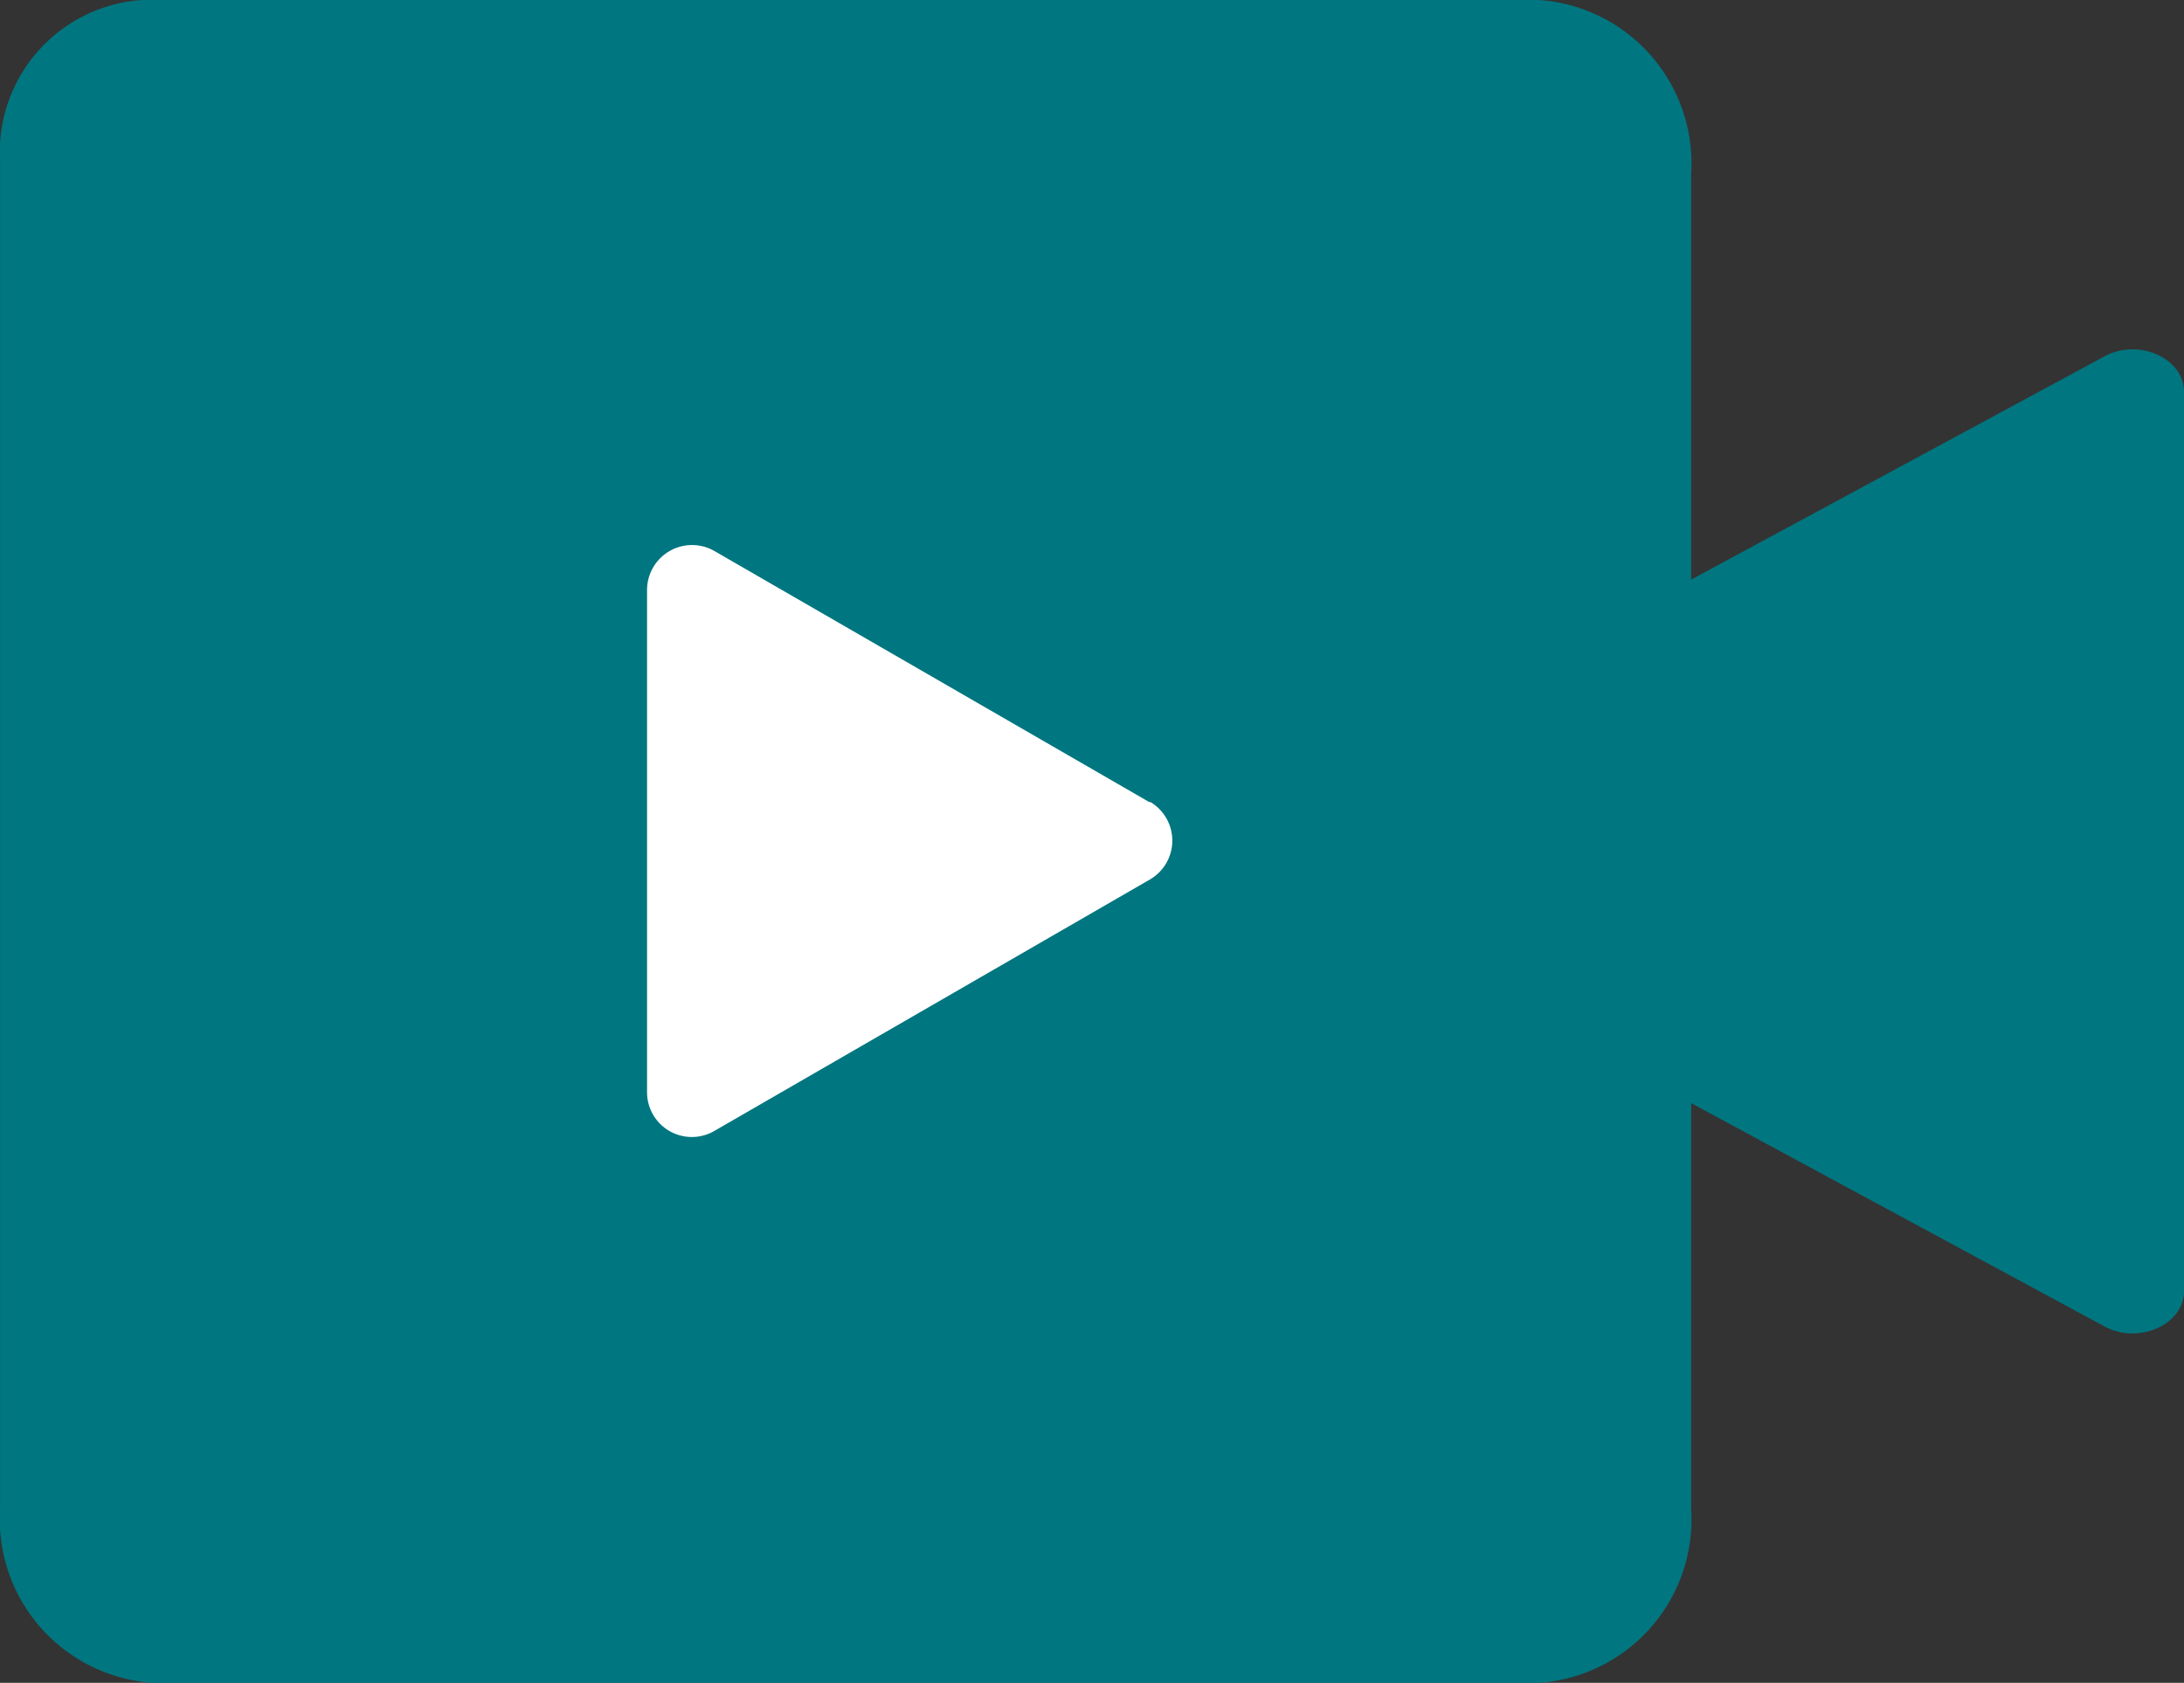 <svg xmlns="http://www.w3.org/2000/svg" width="53.918" height="41.555" viewBox="0 0 53.918 41.555"><rect x="0" y="0" width="53.918" height="41.555" fill="#333333" stroke="none"/><g transform="translate(0.001 0)"><path d="M3.5,0h34.5a4.045,4.045,0,0,1,3.75,4.29V37.276a4.041,4.041,0,0,1-3.75,4.279H3.75A4.051,4.051,0,0,1,0,37.266V3.988A3.767,3.767,0,0,1,3.5,0Z" fill="#007680"/><path d="M58.876,4.863V27.069c0,.833-1.12,1.336-1.966.878L45.05,21.537V10.4L56.91,3.992c.846-.458,1.966.045,1.966.878Z" transform="translate(-4.957 4.808)" fill="#007680"/></g><path d="M29.965,18.323,19.216,12.115a1.111,1.111,0,0,0-1.666.956V25.476a1.106,1.106,0,0,0,1.666.956l10.749-6.207a1.11,1.11,0,0,0,0-1.92Z" transform="translate(-1.576 1.493)" fill="#fff"/></svg>